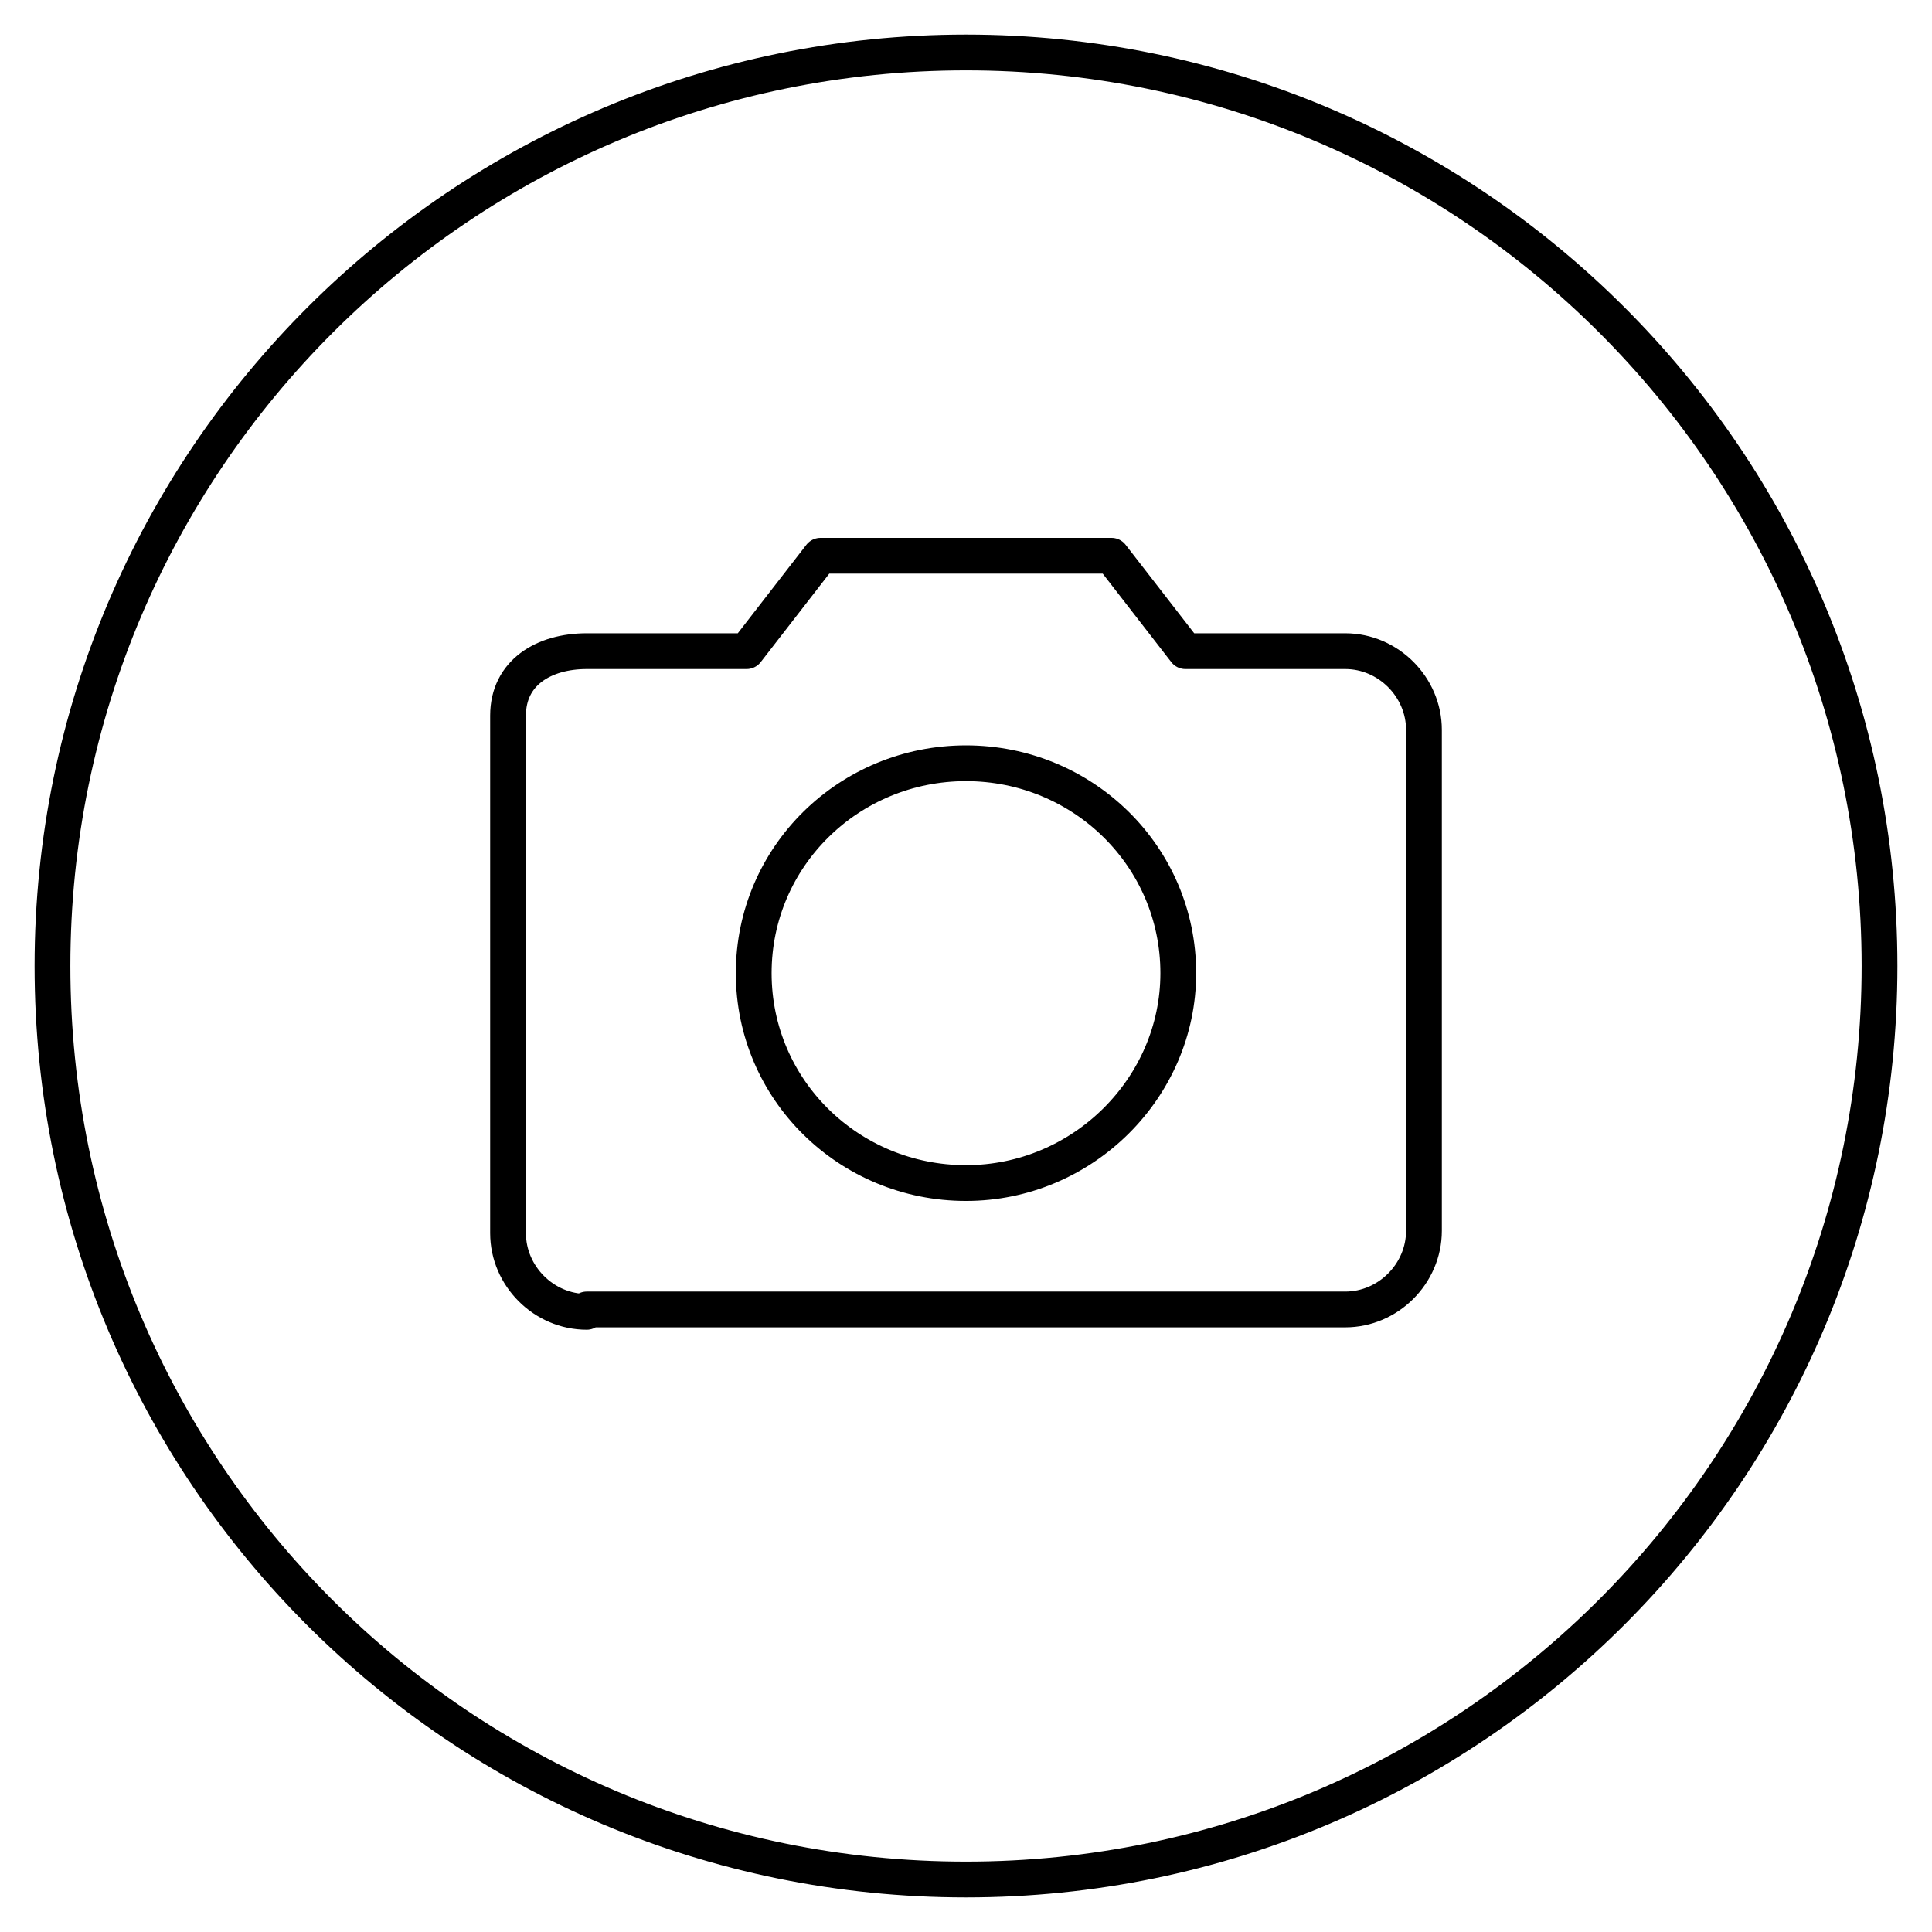 <?xml version="1.0" encoding="UTF-8"?>
<!-- Generator: Adobe Illustrator 22.1.0, SVG Export Plug-In . SVG Version: 6.00 Build 0)  -->
<svg version="1.1" id="Capa_1" xmlns="http://www.w3.org/2000/svg" xmlns:xlink="http://www.w3.org/1999/xlink" x="0px" y="0px" viewBox="0 0 81 81" style="enable-background:new 0 0 81 81;" xml:space="preserve">
<style type="text/css">
	.st0{fill:none;stroke:#000000;stroke-width:1.5;stroke-linecap:round;stroke-linejoin:round;}
	.st1{fill:none;stroke:#000000;stroke-width:1.5;stroke-linecap:round;stroke-linejoin:round;stroke-miterlimit:10;}
</style>
<g>
	<g>
		<path class="st0" d="M40.5,78.8c21.2,0,38.3-17.2,38.3-38.3c0-21.2-17.2-38.3-38.3-38.3S2.2,19.3,2.2,40.5    C2.2,61.7,19.3,78.8,40.5,78.8z"/>
		<path class="st1" d="M24.6,55c-1.8,0-3.3-1.5-3.3-3.3V30c0-1.8,1.5-2.7,3.3-2.7h6.7l3.1-4h12.2l3.1,4h6.7c1.8,0,3.3,1.5,3.3,3.3    v21c0,1.8-1.5,3.3-3.3,3.3H24.6z"/>
		<path class="st1" d="M49.4,40.8c0,4.8-4,8.8-8.9,8.8c-4.9,0-8.9-3.9-8.9-8.8s4-8.8,8.9-8.8C45.4,32,49.4,35.9,49.4,40.8z"/>
	</g>
</g>
</svg>